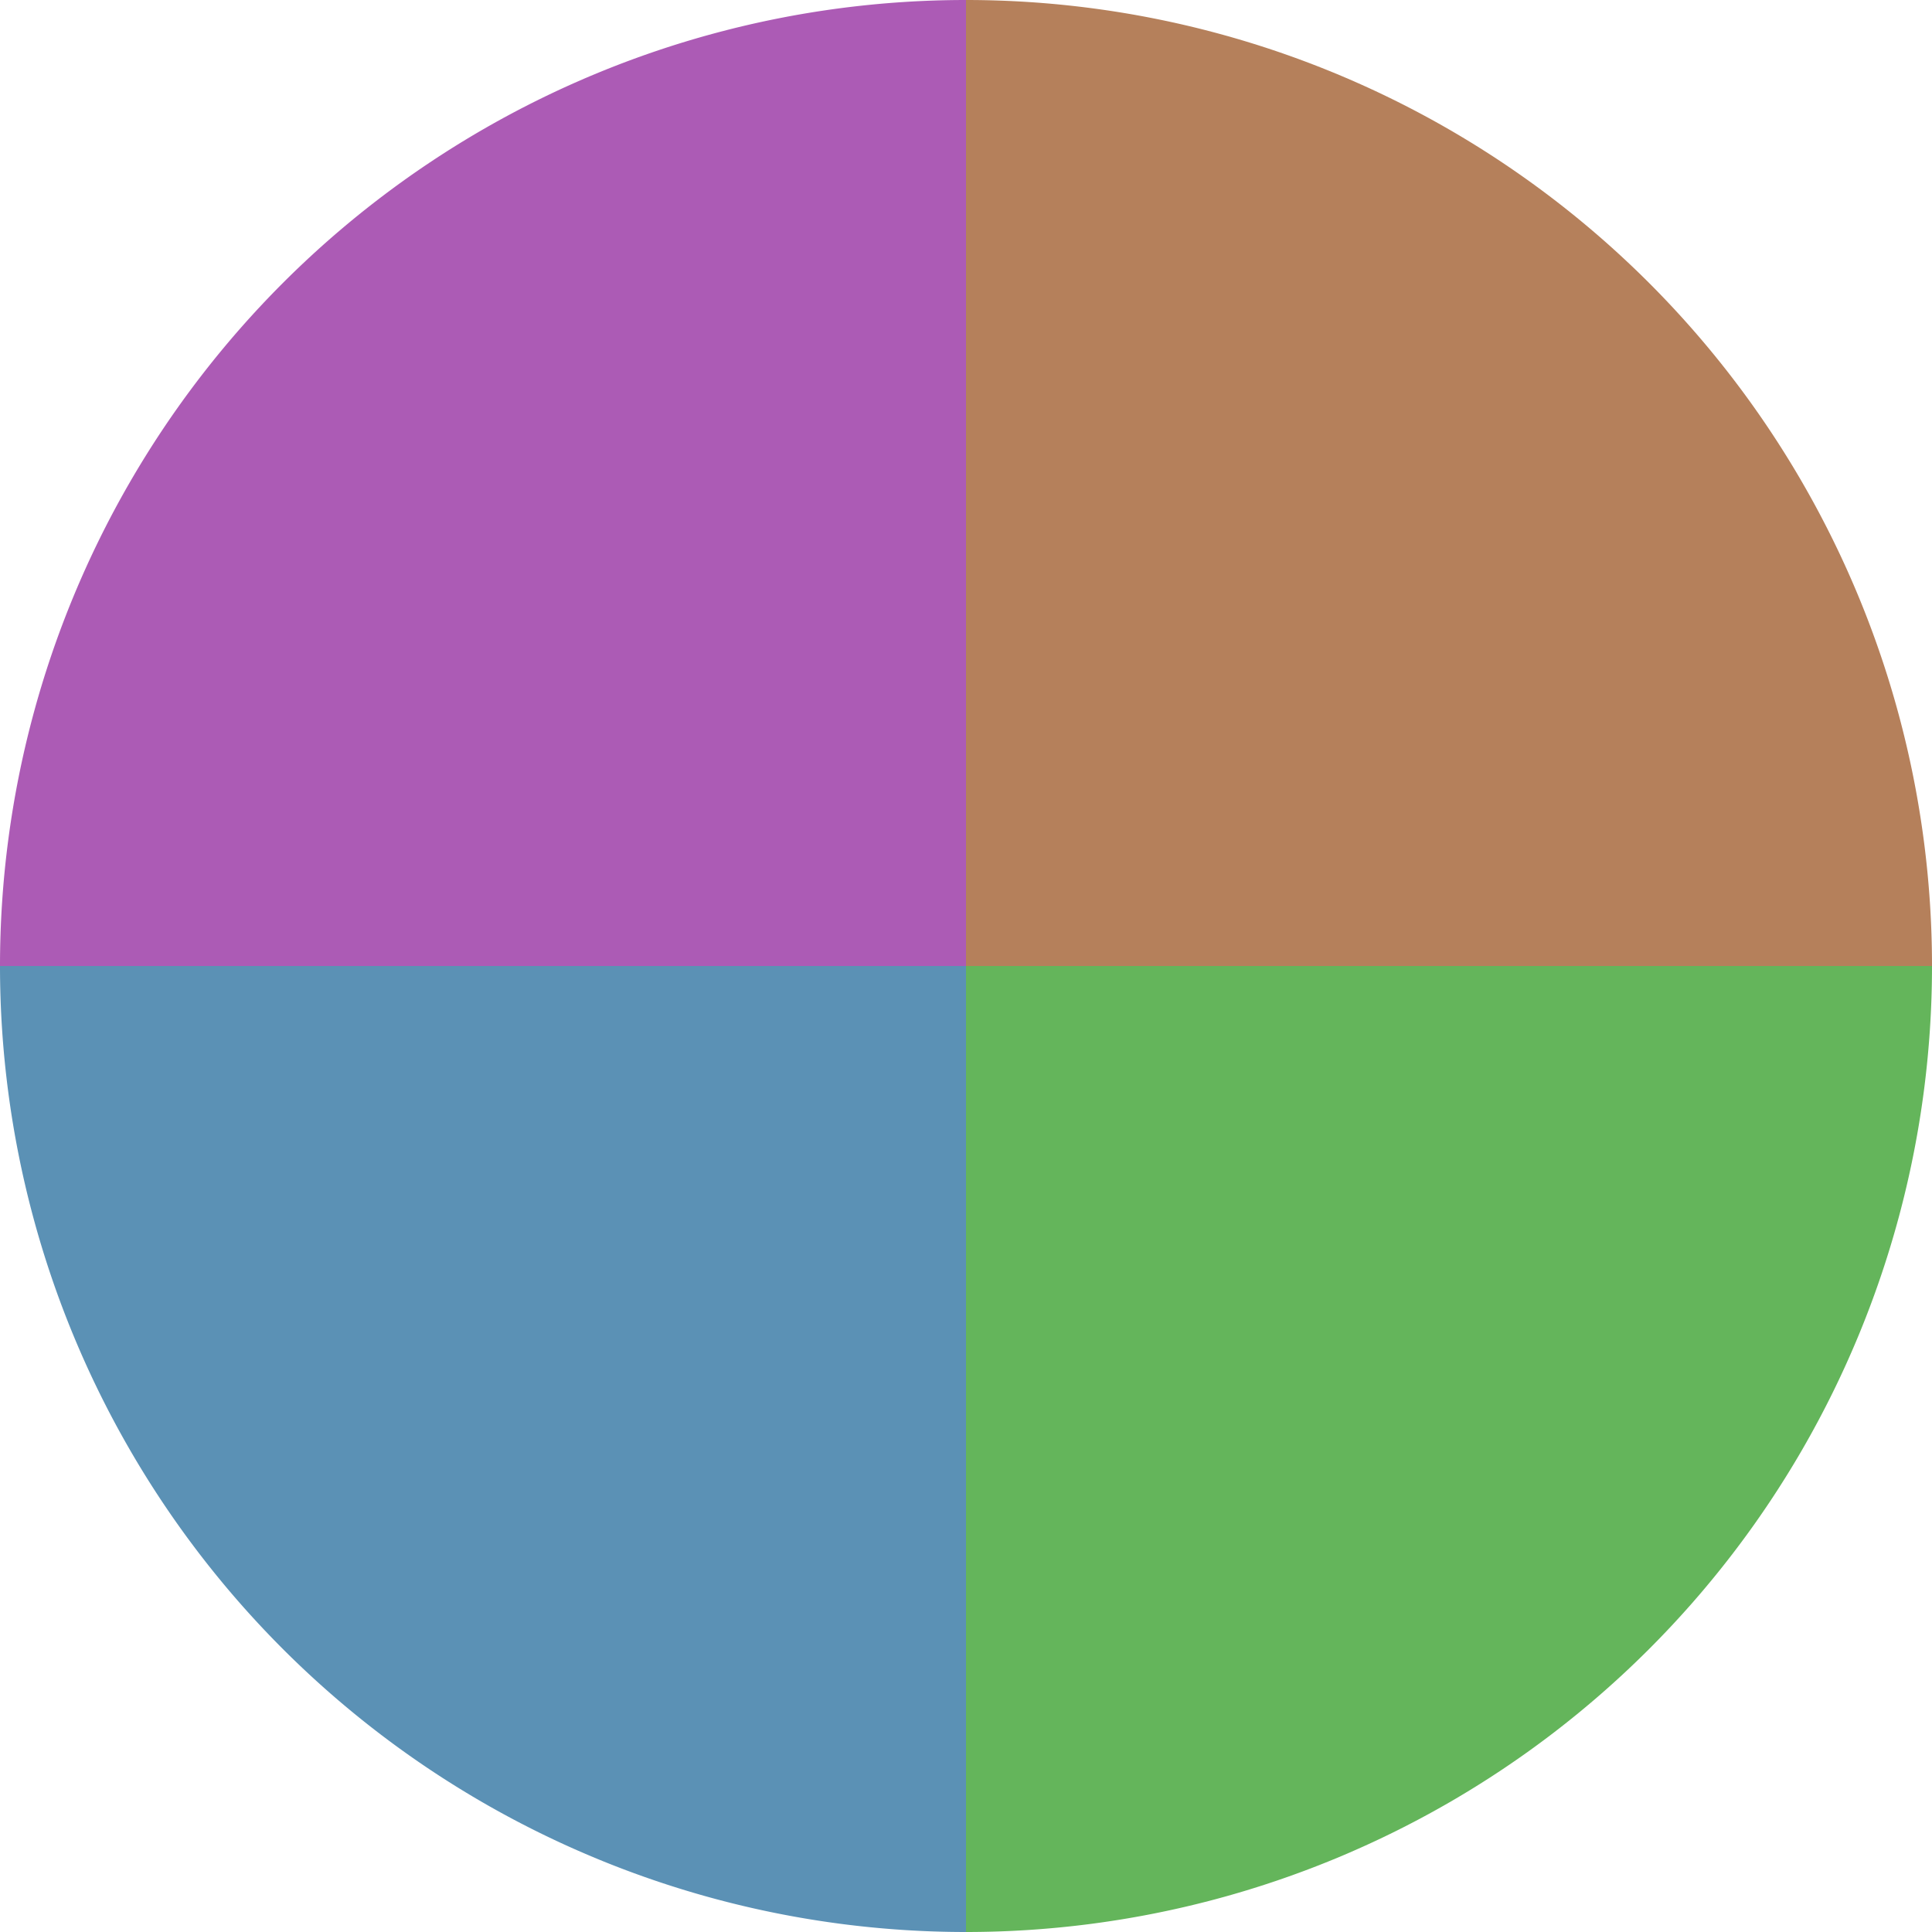 <?xml version="1.0" standalone="no"?>
<svg width="500" height="500" viewBox="-1 -1 2 2" xmlns="http://www.w3.org/2000/svg">
        <path d="M 0 -1 
             A 1,1 0 0,1 1 0             L 0,0
             z" fill="#b5805b" />
            <path d="M 1 0 
             A 1,1 0 0,1 0 1             L 0,0
             z" fill="#64b55b" />
            <path d="M 0 1 
             A 1,1 0 0,1 -1 0             L 0,0
             z" fill="#5b91b5" />
            <path d="M -1 0 
             A 1,1 0 0,1 -0 -1             L 0,0
             z" fill="#ac5bb5" />
    </svg>
